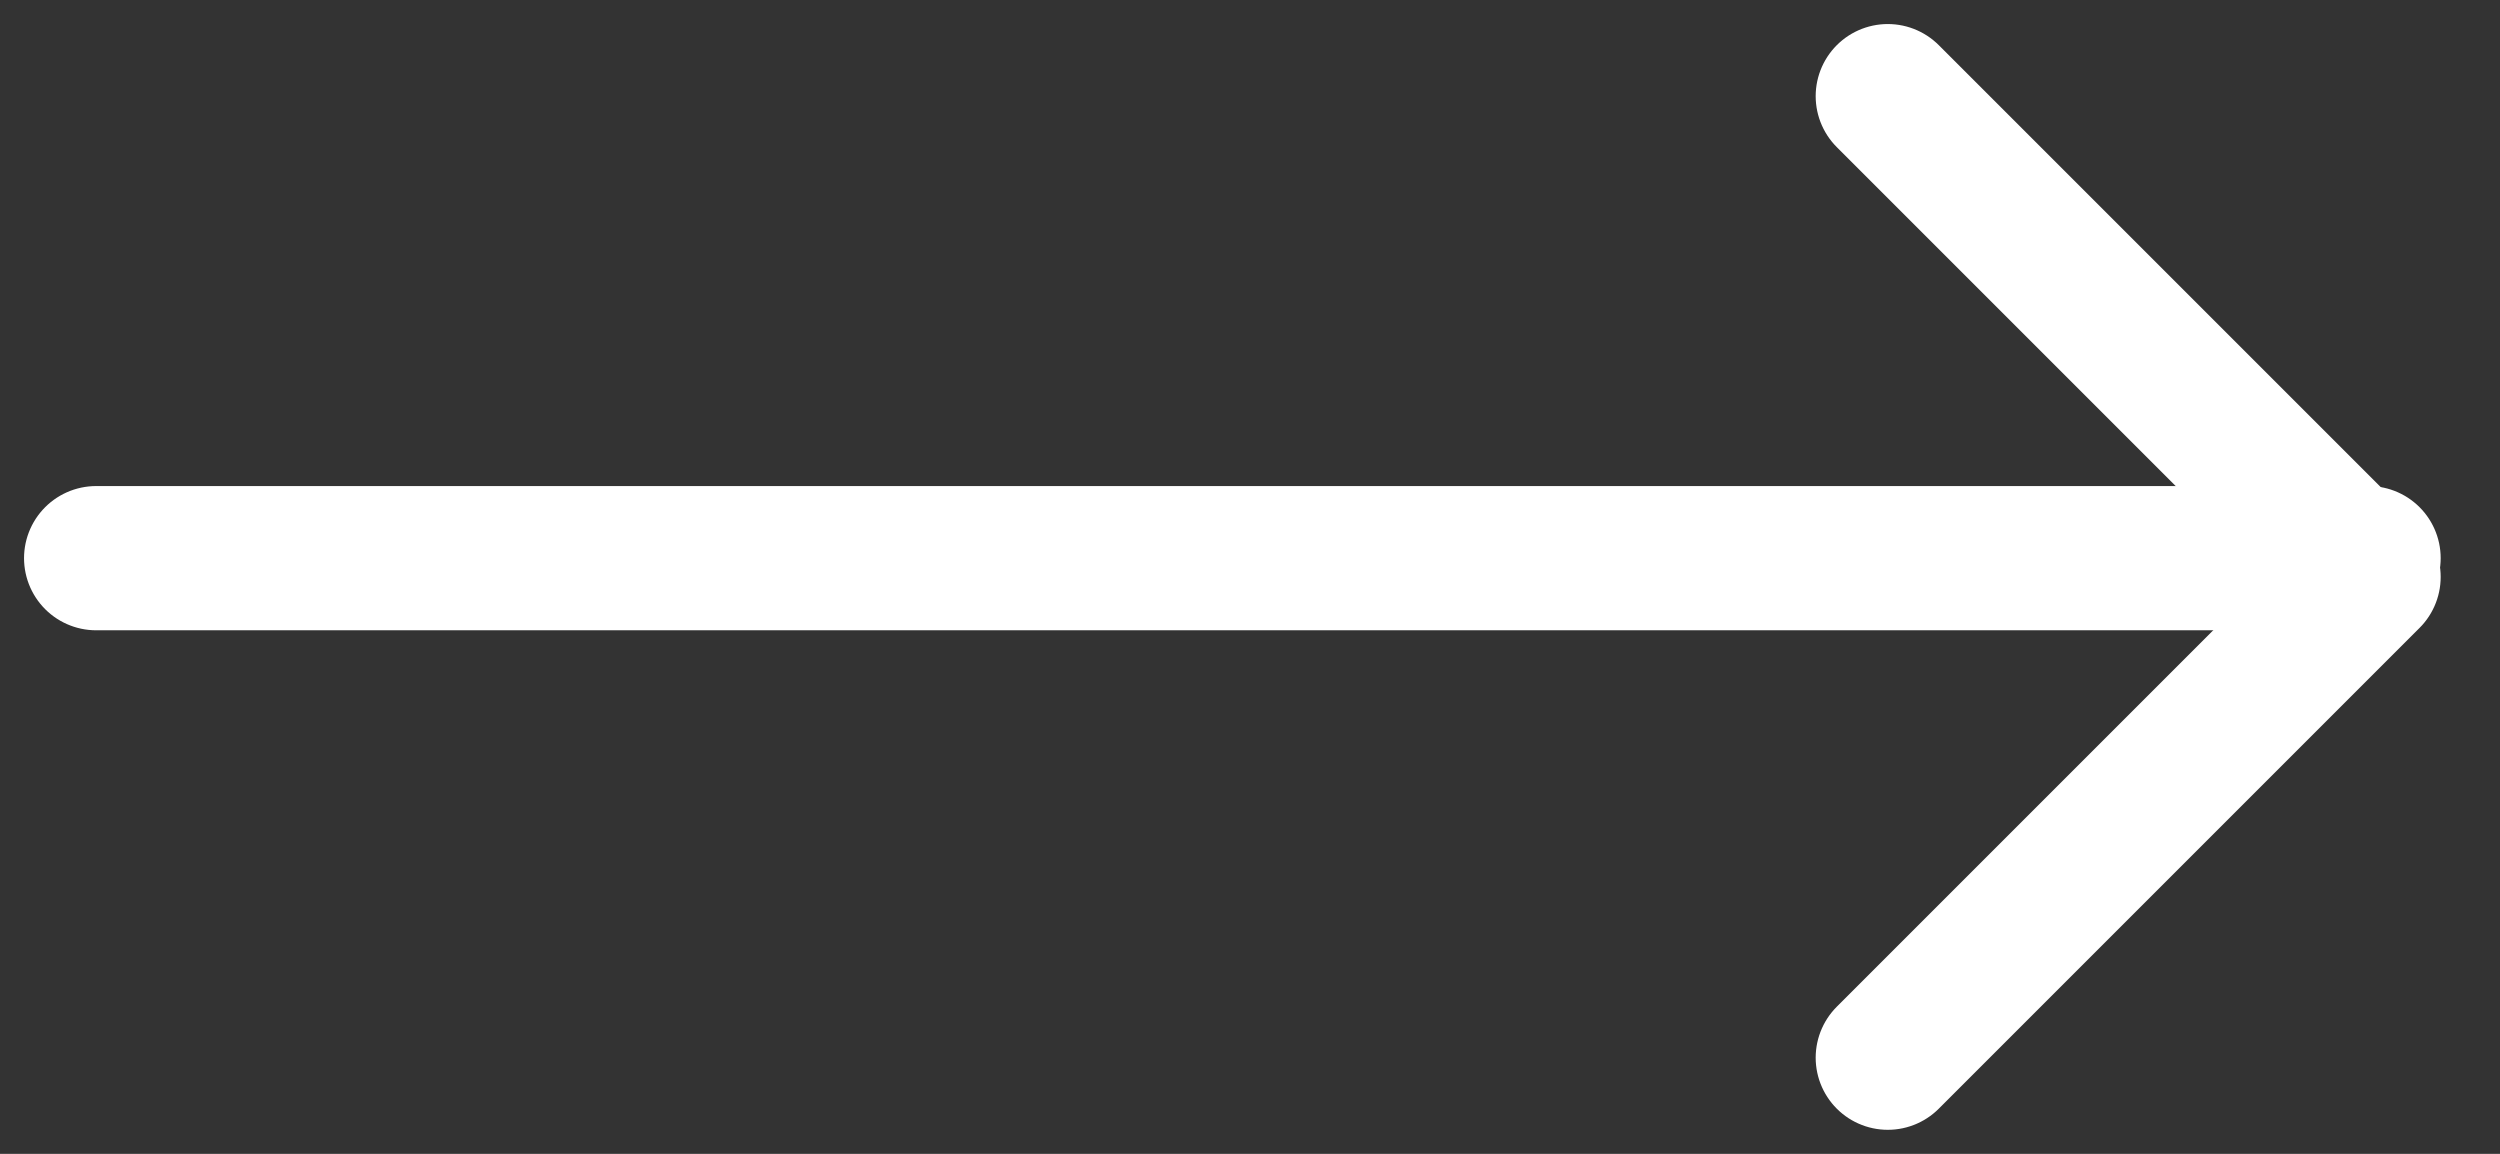 <?xml version="1.0" encoding="UTF-8"?>
<svg xmlns="http://www.w3.org/2000/svg" width="26" height="12" viewBox="0 0 26 12" fill="none">
  <rect x="0" y="0" width="26" height="12" fill="#333333" stroke="none"/>
  <path d="M1 5.805L24.633 5.805" stroke="white" stroke-width="1.5" stroke-linecap="round" stroke-linejoin="round"></path>
  <path d="M19.633 11L24.633 6L19.633 1" stroke="white" stroke-width="1.5" stroke-linecap="round" stroke-linejoin="round"></path>
</svg>

